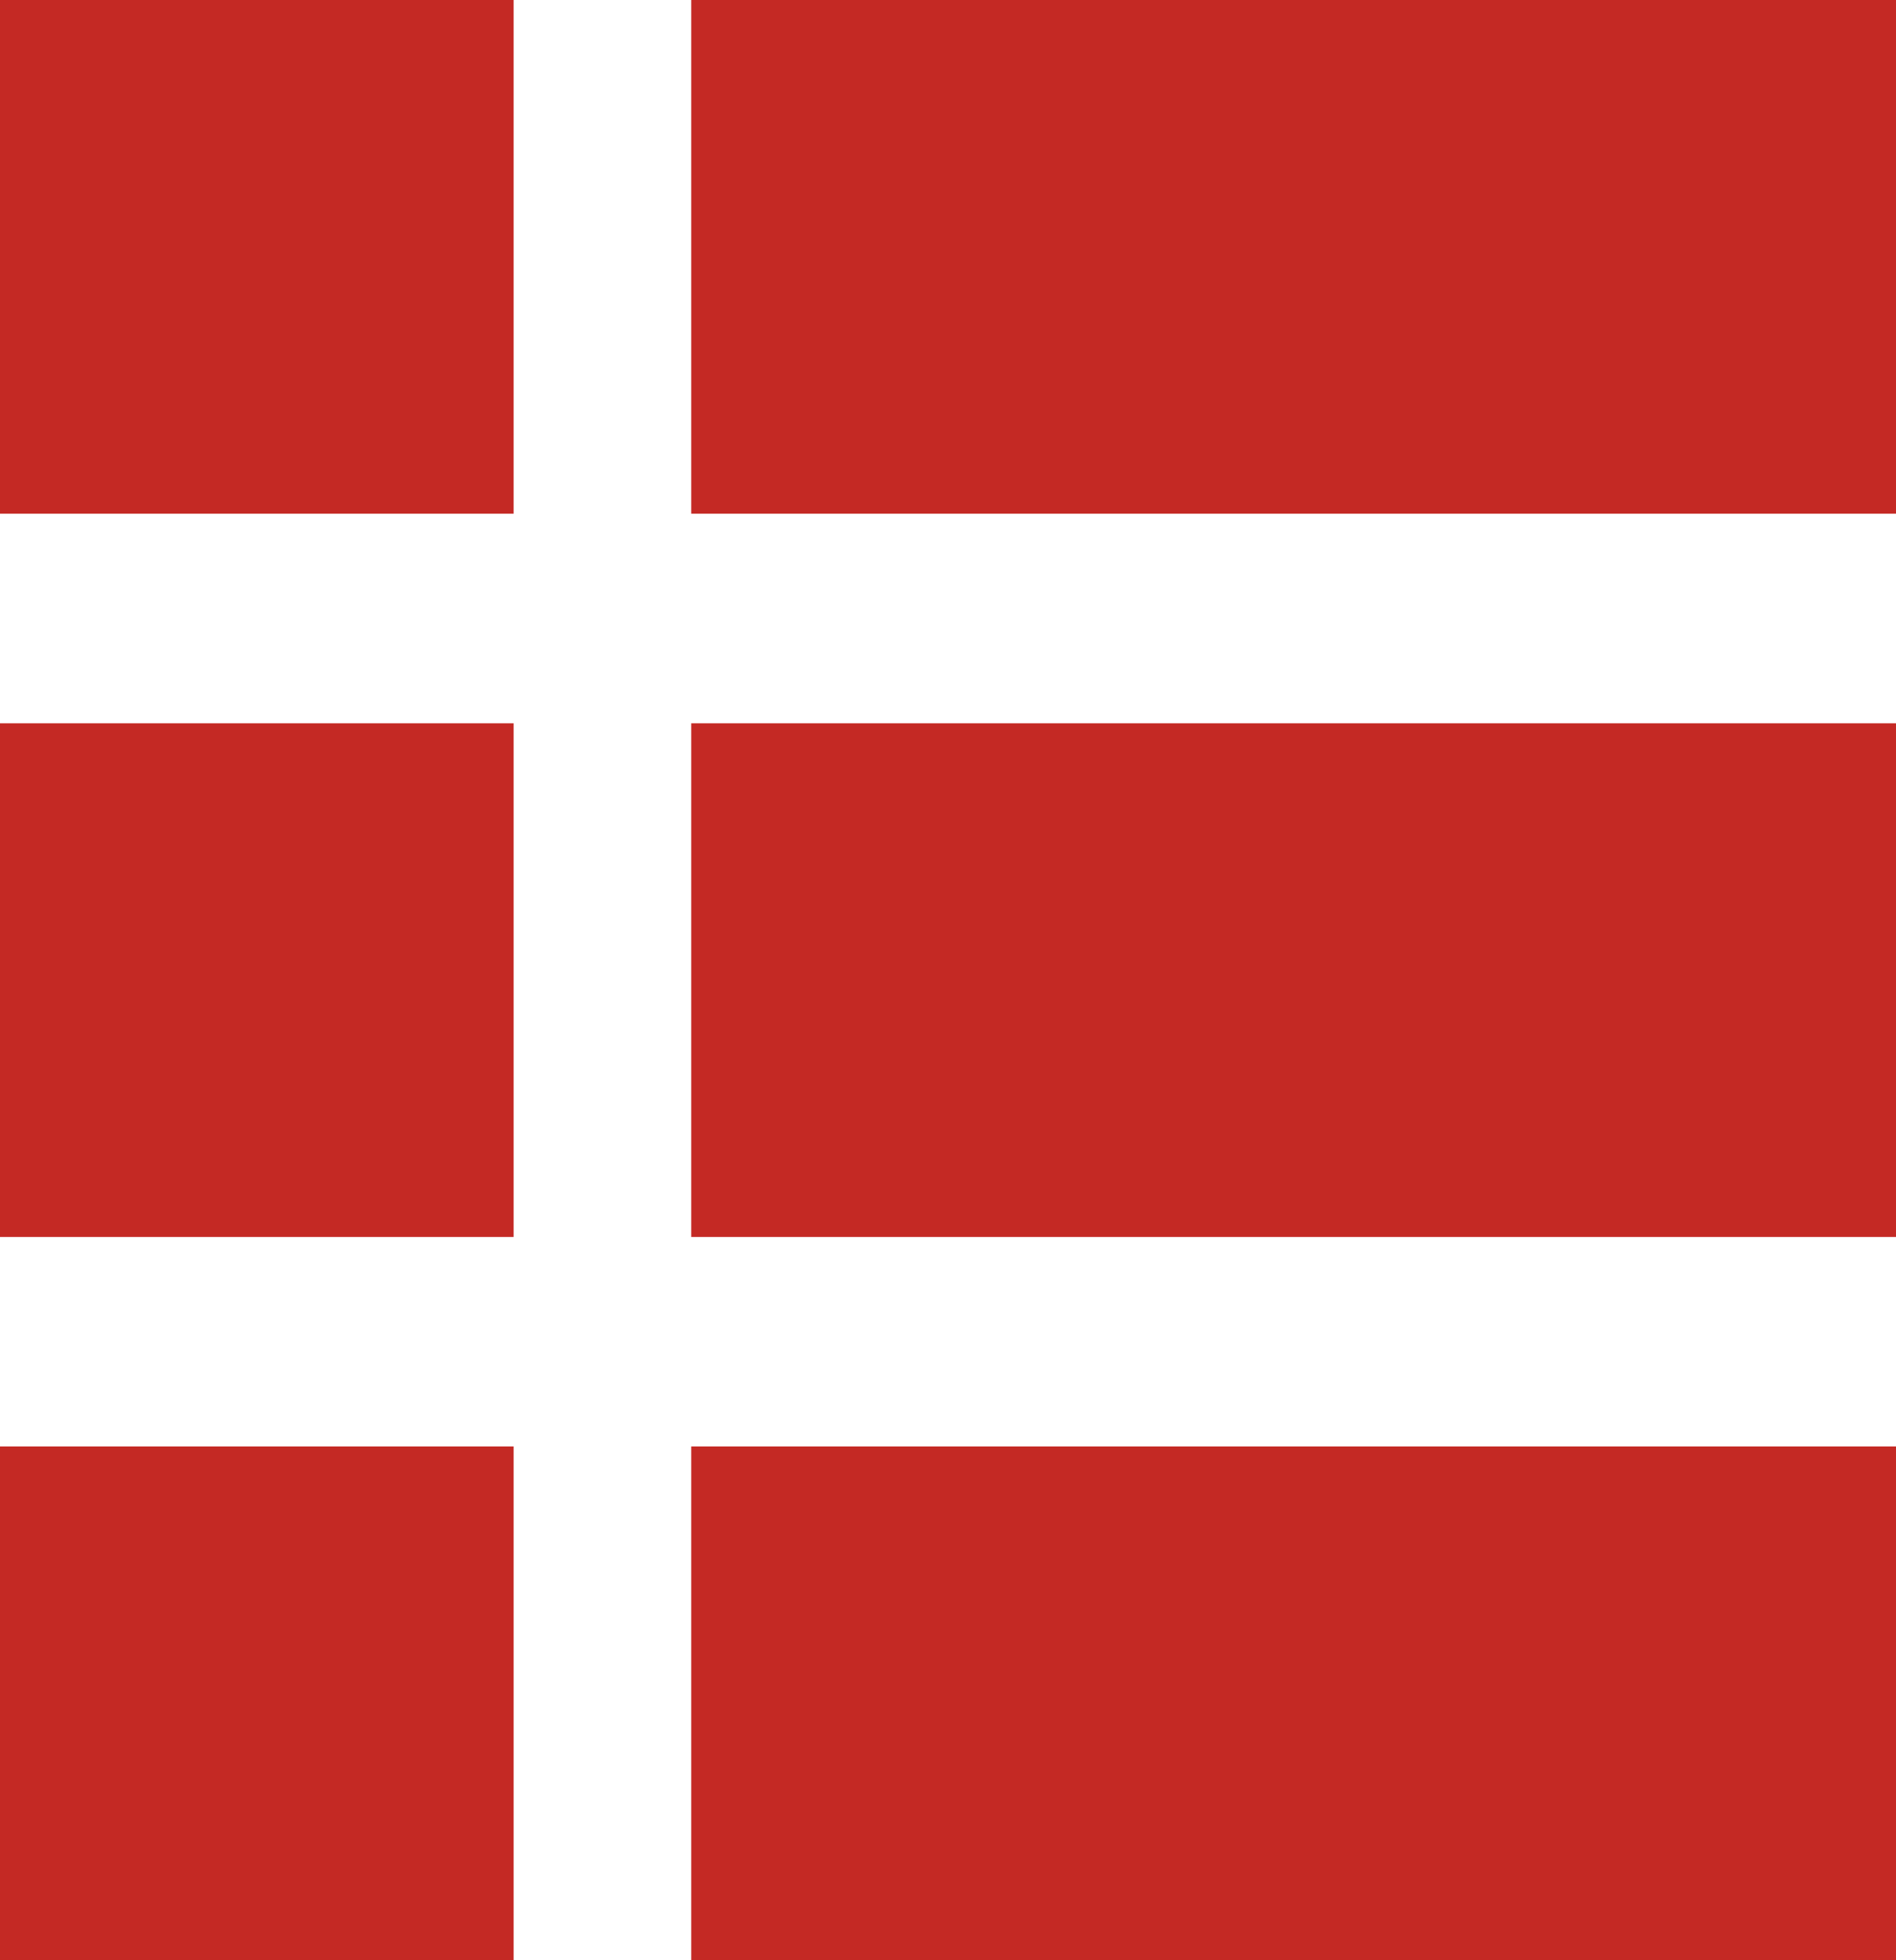 <svg xmlns="http://www.w3.org/2000/svg" width="24.692" height="25.524" viewBox="0 0 24.692 25.524">
  <g id="组_1544" data-name="组 1544" transform="translate(0 0)">
    <rect id="矩形_208" data-name="矩形 208" width="6.689" height="6.689" transform="translate(0 0)" fill="#c42924"/>
    <rect id="矩形_209" data-name="矩形 209" width="6.689" height="6.689" transform="translate(0 9.418)" fill="#c42924"/>
    <rect id="矩形_210" data-name="矩形 210" width="6.689" height="6.689" transform="translate(0 18.835)" fill="#c42924"/>
    <rect id="矩形_211" data-name="矩形 211" width="15.69" height="6.689" transform="translate(9.002 0)" fill="#c42924"/>
    <rect id="矩形_212" data-name="矩形 212" width="15.69" height="6.689" transform="translate(9.002 9.418)" fill="#c42924"/>
    <rect id="矩形_213" data-name="矩形 213" width="15.69" height="6.689" transform="translate(9.002 18.835)" fill="#c42924"/>
  </g>
</svg>
